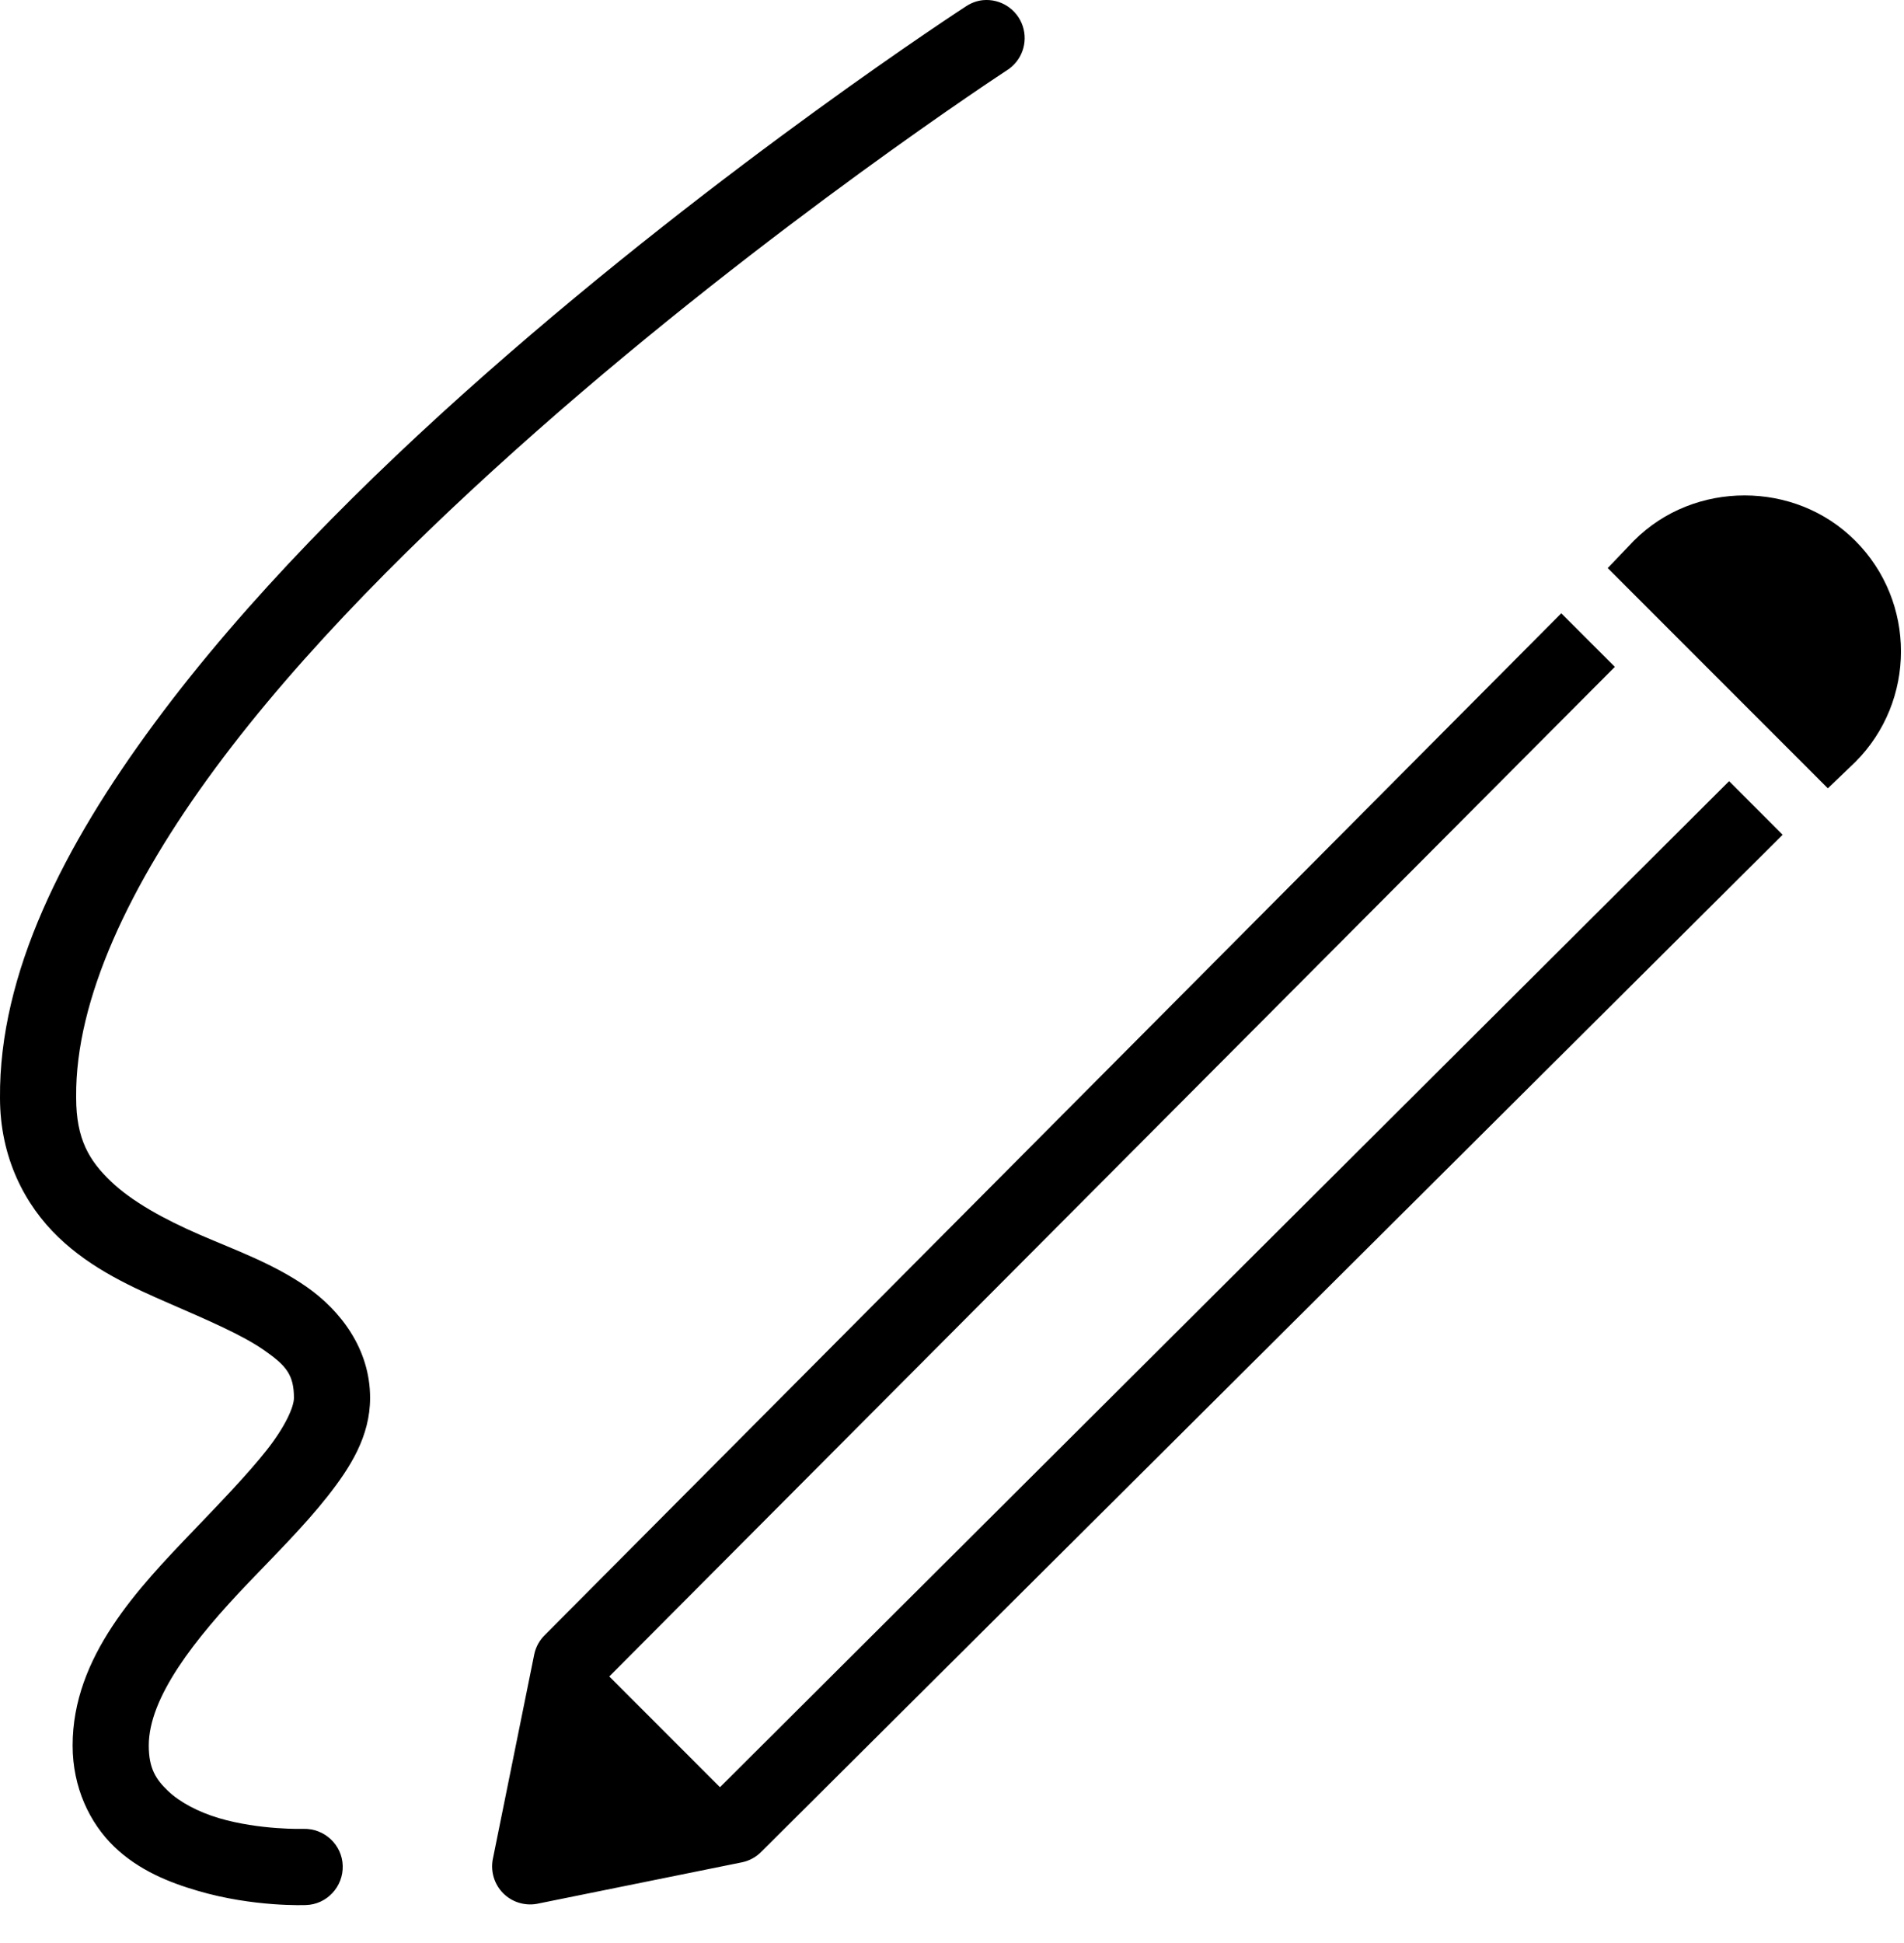 <?xml version="1.0" encoding="UTF-8"?>
<svg width="50px" height="51px" viewBox="0 0 50 51" version="1.1" xmlns="http://www.w3.org/2000/svg" xmlns:xlink="http://www.w3.org/1999/xlink">
    <title>icons8-sign_up</title>
    <defs>
        <linearGradient id="grad1" x1="0%" y1="0%" x2="100%" y2="0%">
            <stop offset="0%" style="stop-color:#0066a1;stop-opacity:1" />
            <stop offset="100%" style="stop-color:#67326d;stop-opacity:1" />
        </linearGradient>
    </defs>
    <g id="Page-1" stroke="none" stroke-width="1" fill="none" fill-rule="evenodd">
        <g id="Artboard" transform="translate(-2823, -1495)">
            <g id="icons8-sign_up" transform="translate(1163, 488)">
                <g transform="translate(1660, 1007)">
                    <path d="M25.813,0.004 C25.657,0.02 25.508,0.075 25.375,0.161 C25.375,0.161 19.055,4.258 12.75,9.817 C9.598,12.594 6.457,15.735 4.063,18.973 C1.668,22.211 -0.027,25.555 0,28.817 C0,30.383 0.653,31.629 1.532,32.473 C2.41,33.317 3.481,33.793 4.469,34.223 C5.457,34.653 6.368,35.043 6.938,35.442 C7.508,35.84 7.719,36.079 7.719,36.692 C7.719,36.93 7.489,37.45 7,38.067 C6.512,38.684 5.828,39.395 5.094,40.161 C3.621,41.696 1.907,43.481 1.907,45.817 C1.907,46.918 2.356,47.852 3,48.473 C3.645,49.094 4.453,49.415 5.188,49.629 C6.66,50.063 8.032,50.004 8.032,50.004 C8.582,49.989 9.016,49.524 9,48.973 C8.985,48.422 8.52,47.989 7.969,48.004 C7.969,48.004 6.828,48.04 5.75,47.723 C5.211,47.563 4.719,47.305 4.407,47.004 C4.094,46.704 3.907,46.418 3.907,45.817 C3.907,44.555 5.102,43.028 6.532,41.536 C7.246,40.79 7.993,40.047 8.594,39.286 C9.196,38.524 9.719,37.704 9.719,36.692 C9.719,35.403 8.938,34.399 8.063,33.786 C7.188,33.172 6.188,32.817 5.25,32.411 C4.313,32.004 3.469,31.543 2.907,31.004 C2.344,30.465 2,29.899 2,28.817 C2,28.805 2,28.797 2,28.786 C1.977,26.247 3.395,23.219 5.657,20.161 C7.918,17.102 11.008,14.04 14.094,11.317 C20.266,5.875 26.438,1.848 26.438,1.848 C26.832,1.602 27.004,1.118 26.856,0.68 C26.707,0.239 26.274,-0.039 25.813,0.004 Z M45.813,13.004 C44.762,13.004 43.707,13.391 42.907,14.192 L42.219,14.911 L48,20.692 L48.719,20.004 C50.321,18.403 50.321,15.793 48.719,14.192 C47.918,13.391 46.864,13.004 45.813,13.004 Z M41,16.098 L14.313,42.911 C14.172,43.047 14.075,43.219 14.032,43.411 L12.938,48.817 C12.883,49.137 12.985,49.465 13.215,49.696 C13.446,49.926 13.774,50.028 14.094,49.973 L19.5,48.879 C19.692,48.836 19.864,48.739 20,48.598 L46.813,21.911 L45.407,20.504 L18.907,46.911 L16,44.004 L42.407,17.504 L41,16.098 Z" id="Shape" fill="#000000" fill-rule="nonzero"></path>
                </g>
            </g>
        </g>
    </g>
</svg>